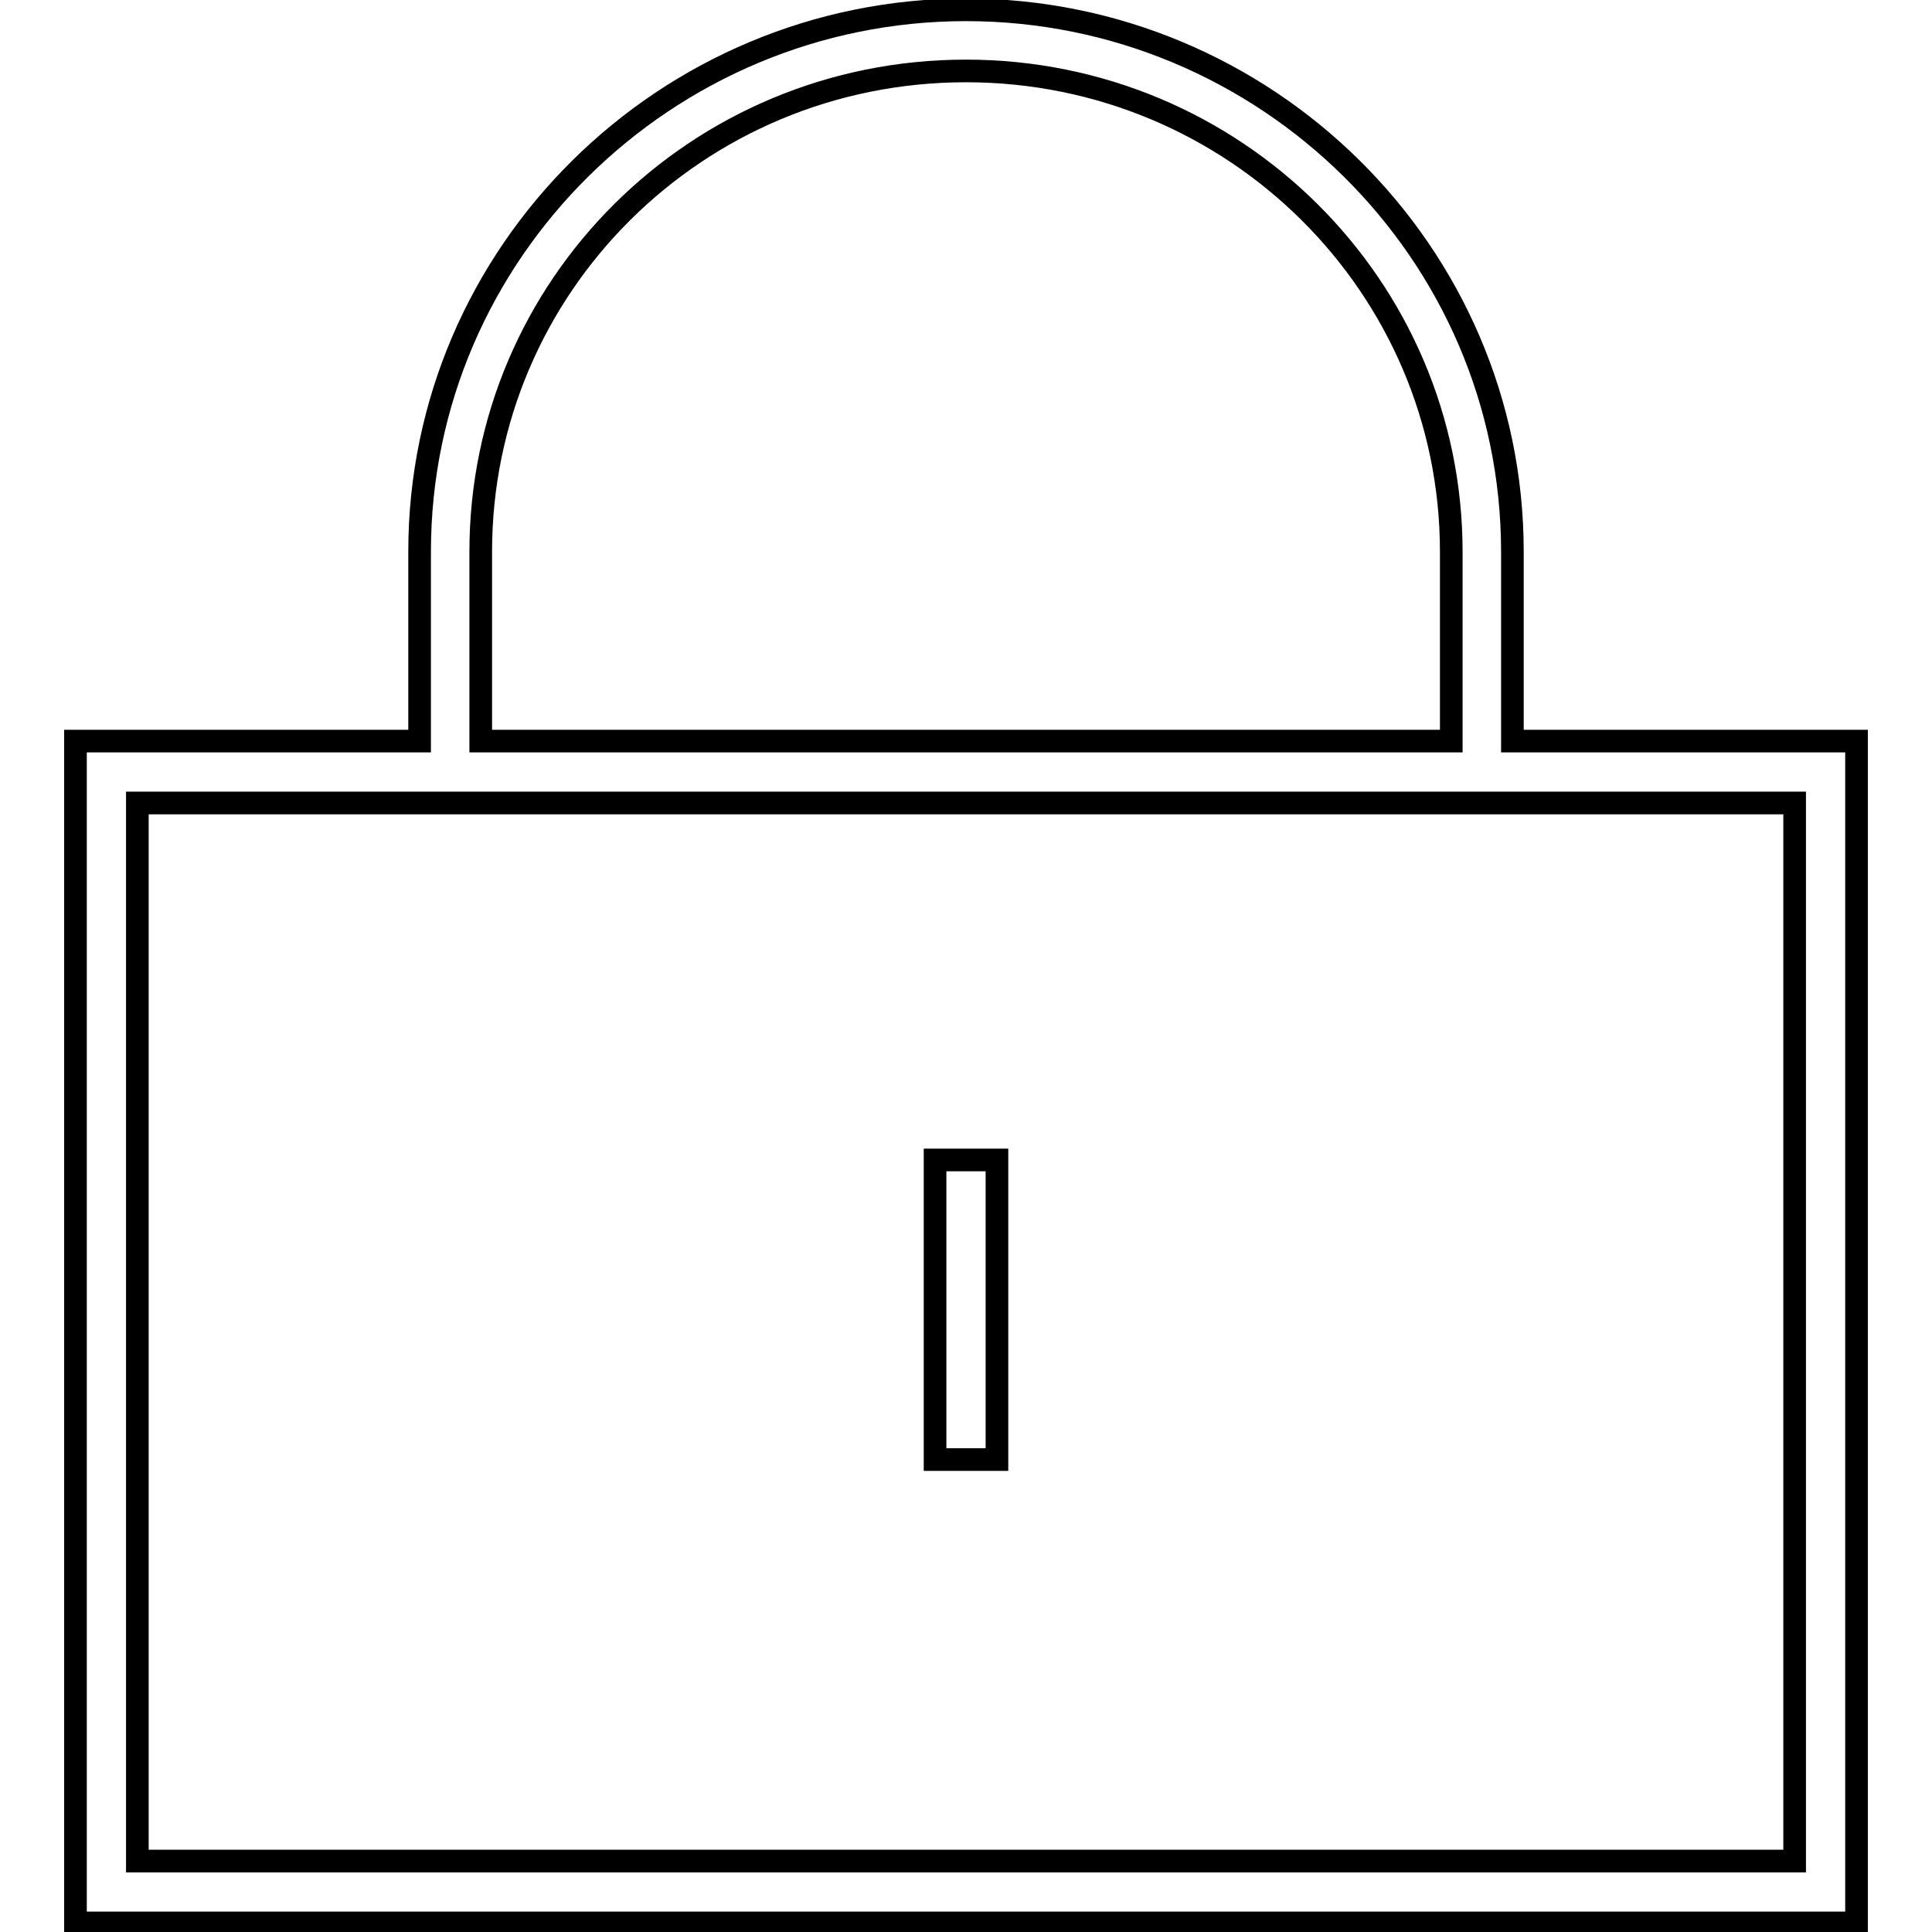 <?xml version="1.0" encoding="utf-8"?>
<!-- Svg Vector Icons : http://www.onlinewebfonts.com/icon -->
<!DOCTYPE svg PUBLIC "-//W3C//DTD SVG 1.1//EN" "http://www.w3.org/Graphics/SVG/1.1/DTD/svg11.dtd">
<svg version="1.1" xmlns="http://www.w3.org/2000/svg" xmlns:xlink="http://www.w3.org/1999/xlink" x="0px" y="0px" viewBox="0 0 256 256" enable-background="new 0 0 256 256" xml:space="preserve">
<g><g><path stroke-width="3" fill-opacity="0" stroke="#000000"  d="M200.4,98.2V73.1c0-39.7-32.7-71.8-72.4-71.8S55.6,33.4,55.6,73.1v25.1H10v156.6h236V98.2H200.4z M63.7,73.1C63.7,38,92.3,9.4,128,9.4c35.6,0,64.3,28.6,64.3,63.7v25.1H63.7V73.1z M237.8,246.6H18.2V106.4h219.6V246.6z"/><path stroke-width="3" fill-opacity="0" stroke="#000000"  d="M123.9,153.7h8.2v39.7h-8.2V153.7z"/></g></g>
</svg>